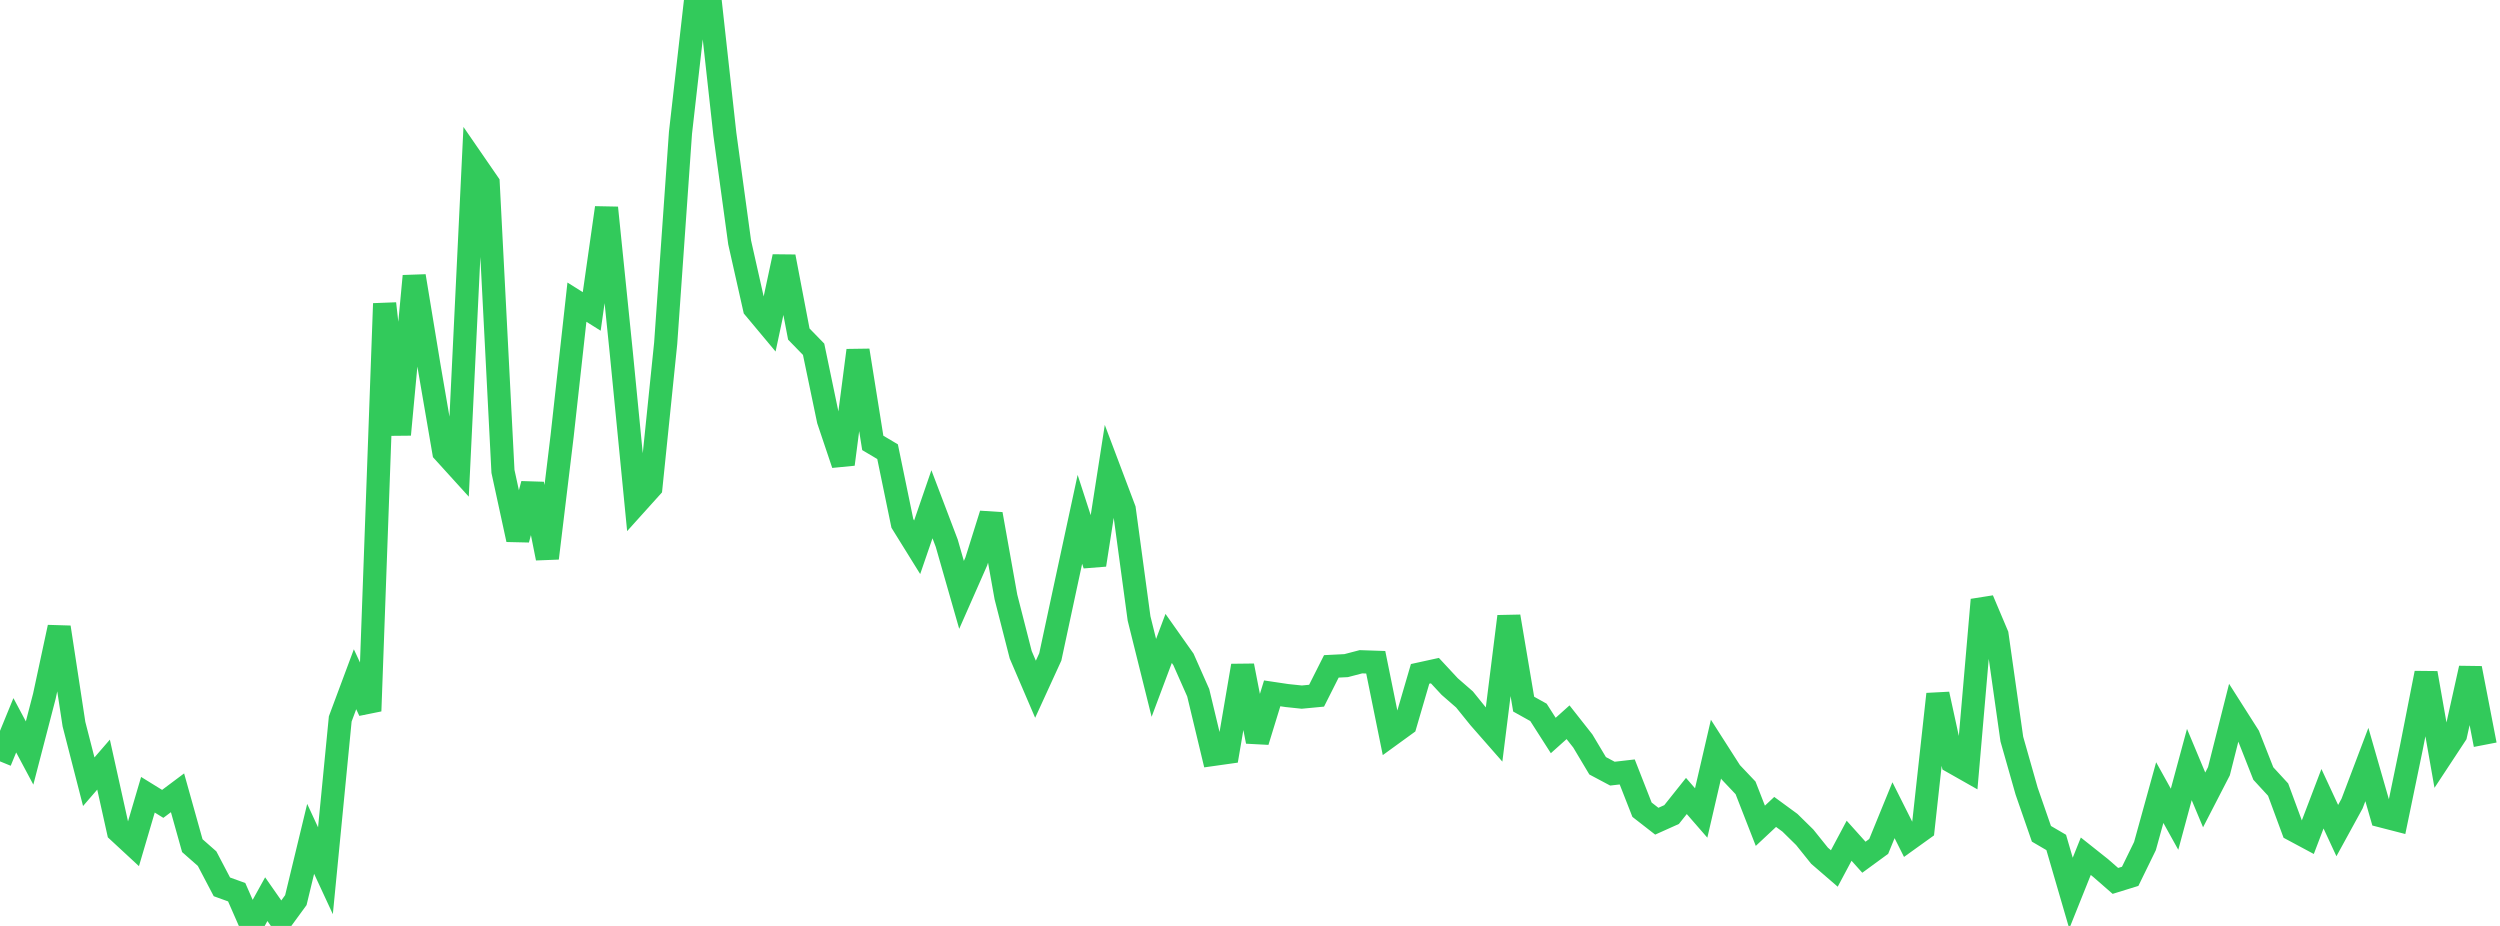 <?xml version="1.0" standalone="no"?>
<!DOCTYPE svg PUBLIC "-//W3C//DTD SVG 1.1//EN" "http://www.w3.org/Graphics/SVG/1.1/DTD/svg11.dtd">

<svg width="135" height="50" viewBox="0 0 135 50" preserveAspectRatio="none" 
  xmlns="http://www.w3.org/2000/svg"
  xmlns:xlink="http://www.w3.org/1999/xlink">


<polyline points="0.0, 41.114 0.799, 39.165 1.598, 40.663 2.396, 37.593 3.195, 33.873 3.994, 39.104 4.793, 42.213 5.592, 41.289 6.391, 44.89 7.189, 45.629 7.988, 42.916 8.787, 43.409 9.586, 42.811 10.385, 45.665 11.183, 46.367 11.982, 47.89 12.781, 48.179 13.58, 50.0 14.379, 48.555 15.178, 49.699 15.976, 48.607 16.775, 45.298 17.574, 47.02 18.373, 38.822 19.172, 36.679 19.97, 38.394 20.769, 16.393 21.568, 23.468 22.367, 14.908 23.166, 19.756 23.964, 24.401 24.763, 25.282 25.562, 8.734 26.361, 9.894 27.16, 25.455 27.959, 29.136 28.757, 26.137 29.556, 30.143 30.355, 23.541 31.154, 16.316 31.953, 16.818 32.751, 11.22 33.55, 19.049 34.349, 27.209 35.148, 26.322 35.947, 18.539 36.746, 7.172 37.544, 0.156 38.343, 0.0 39.142, 7.242 39.941, 13.09 40.74, 16.642 41.538, 17.597 42.337, 13.859 43.136, 18.039 43.935, 18.86 44.734, 22.693 45.533, 25.069 46.331, 18.923 47.13, 23.917 47.929, 24.391 48.728, 28.264 49.527, 29.551 50.325, 27.23 51.124, 29.333 51.923, 32.124 52.722, 30.312 53.521, 27.763 54.32, 32.236 55.118, 35.356 55.917, 37.219 56.716, 35.474 57.515, 31.75 58.314, 28.044 59.112, 30.503 59.911, 25.384 60.71, 27.501 61.509, 33.396 62.308, 36.606 63.107, 34.475 63.905, 35.605 64.704, 37.409 65.503, 40.74 66.302, 40.627 67.101, 35.949 67.899, 40.04 68.698, 37.441 69.497, 37.56 70.296, 37.644 71.095, 37.568 71.893, 35.984 72.692, 35.944 73.491, 35.735 74.29, 35.762 75.089, 39.699 75.888, 39.119 76.686, 36.389 77.485, 36.214 78.284, 37.074 79.083, 37.77 79.882, 38.759 80.68, 39.669 81.479, 33.289 82.278, 38.023 83.077, 38.468 83.876, 39.717 84.675, 39.001 85.473, 40.014 86.272, 41.352 87.071, 41.777 87.87, 41.685 88.669, 43.724 89.467, 44.345 90.266, 43.986 91.065, 42.983 91.864, 43.901 92.663, 40.454 93.462, 41.703 94.26, 42.545 95.059, 44.592 95.858, 43.844 96.657, 44.429 97.456, 45.214 98.254, 46.208 99.053, 46.898 99.852, 45.4 100.651, 46.29 101.45, 45.706 102.249, 43.751 103.047, 45.34 103.846, 44.766 104.645, 37.484 105.444, 41.149 106.243, 41.602 107.041, 32.391 107.84, 34.28 108.639, 39.911 109.438, 42.721 110.237, 45.025 111.036, 45.492 111.834, 48.231 112.633, 46.237 113.432, 46.872 114.231, 47.569 115.03, 47.322 115.828, 45.688 116.627, 42.8 117.426, 44.239 118.225, 41.284 119.024, 43.195 119.822, 41.647 120.621, 38.485 121.42, 39.741 122.219, 41.77 123.018, 42.638 123.817, 44.801 124.615, 45.229 125.414, 43.132 126.213, 44.852 127.012, 43.393 127.811, 41.285 128.609, 44.062 129.408, 44.268 130.207, 40.408 131.006, 36.346 131.805, 40.886 132.604, 39.672 133.402, 36.086 134.201, 40.215" fill="none" stroke="#32ca5b" stroke-width="1.25"/>

</svg>